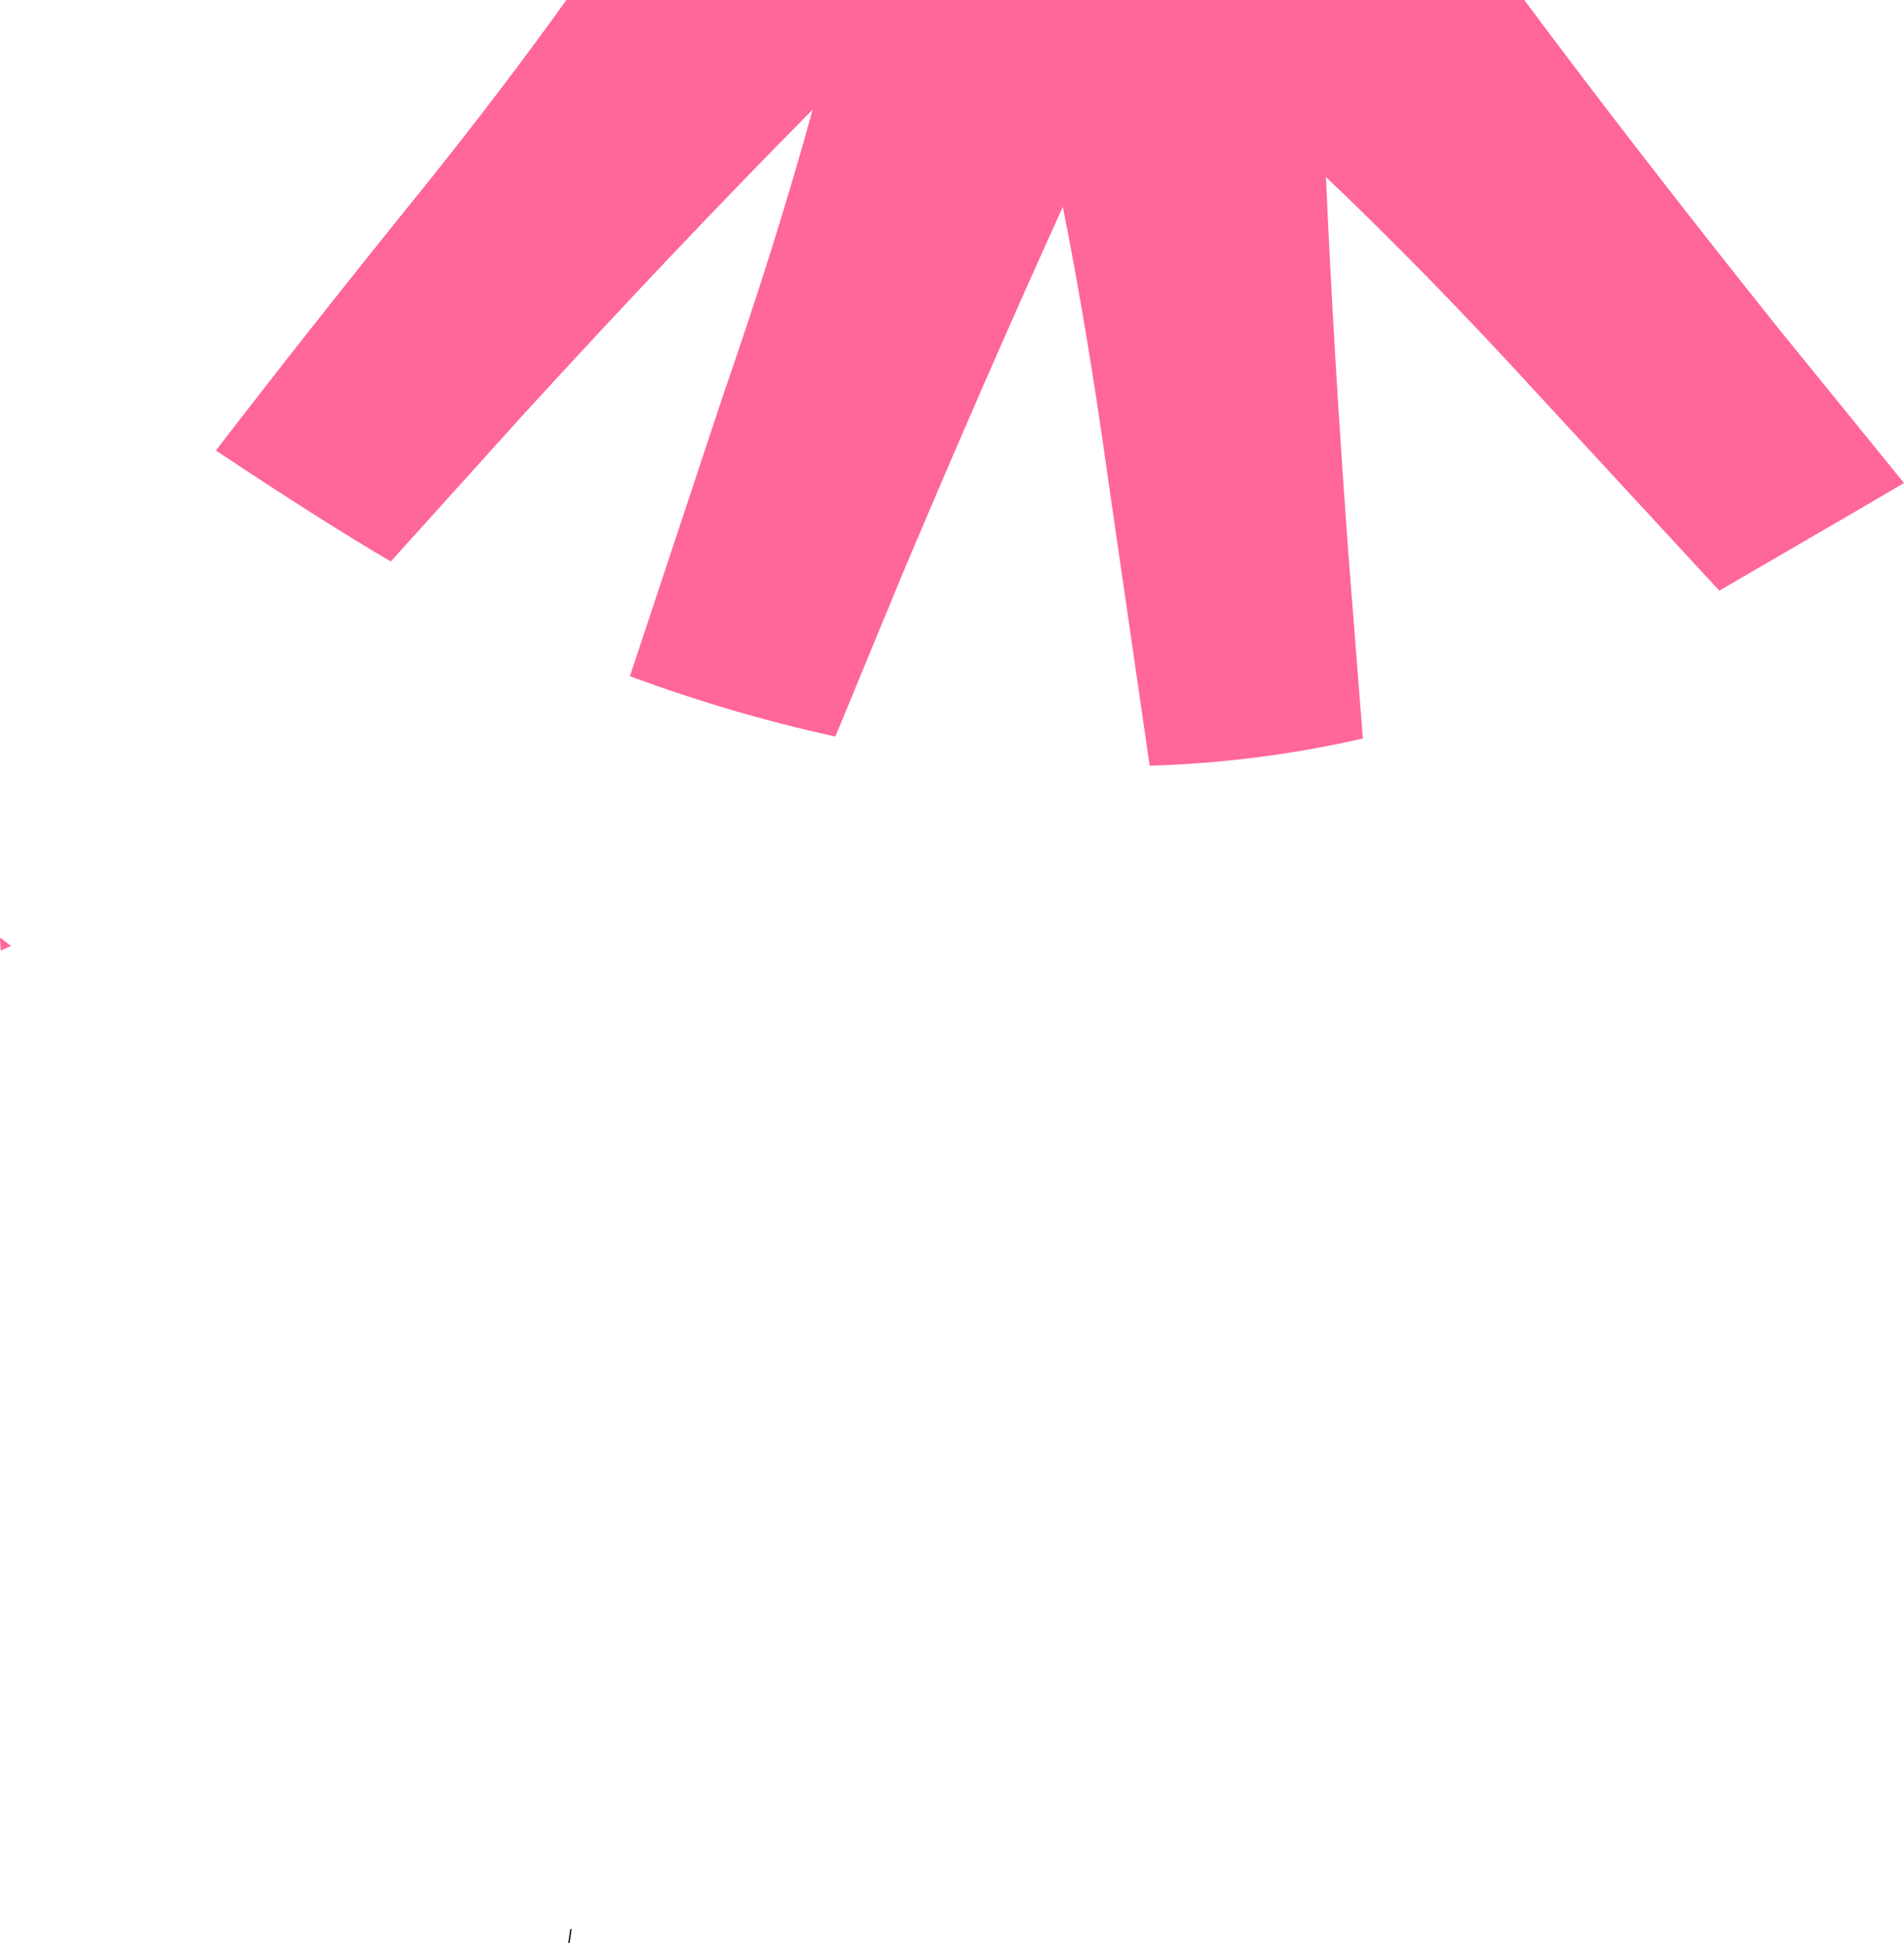 <?xml version="1.0" encoding="UTF-8" standalone="no"?>
<svg xmlns:xlink="http://www.w3.org/1999/xlink" height="149.85px" width="146.9px" xmlns="http://www.w3.org/2000/svg">
  <g transform="matrix(1.0, 0.0, 0.0, 1.0, -121.6, -233.7)">
    <path d="M121.6 306.0 L122.45 306.65 121.65 307.0 121.6 306.0 M138.35 268.5 L138.25 268.45 Q145.6 258.9 154.05 248.45 160.25 240.75 165.3 233.7 L239.2 233.7 Q248.0 245.5 258.75 258.95 L268.5 270.95 265.0 273.0 254.25 279.25 240.3 264.15 Q231.7 254.75 223.9 247.35 224.5 261.0 225.65 276.65 L226.75 290.65 Q218.65 292.5 210.3 292.75 L207.05 270.35 Q205.5 259.2 203.6 249.65 197.65 262.75 191.15 278.15 L186.05 290.5 Q178.05 288.75 170.2 285.85 L177.4 264.15 Q181.5 252.35 184.3 242.15 173.8 252.75 161.95 265.7 L151.75 277.0 Q146.3 273.8 138.35 268.5" fill="#ff6699" fill-rule="evenodd" stroke="none"/>
    <path d="M165.65 382.5 L165.5 383.5" fill="none" stroke="#000000" stroke-linecap="round" stroke-linejoin="round" stroke-width="0.1"/>
  </g>
</svg>
